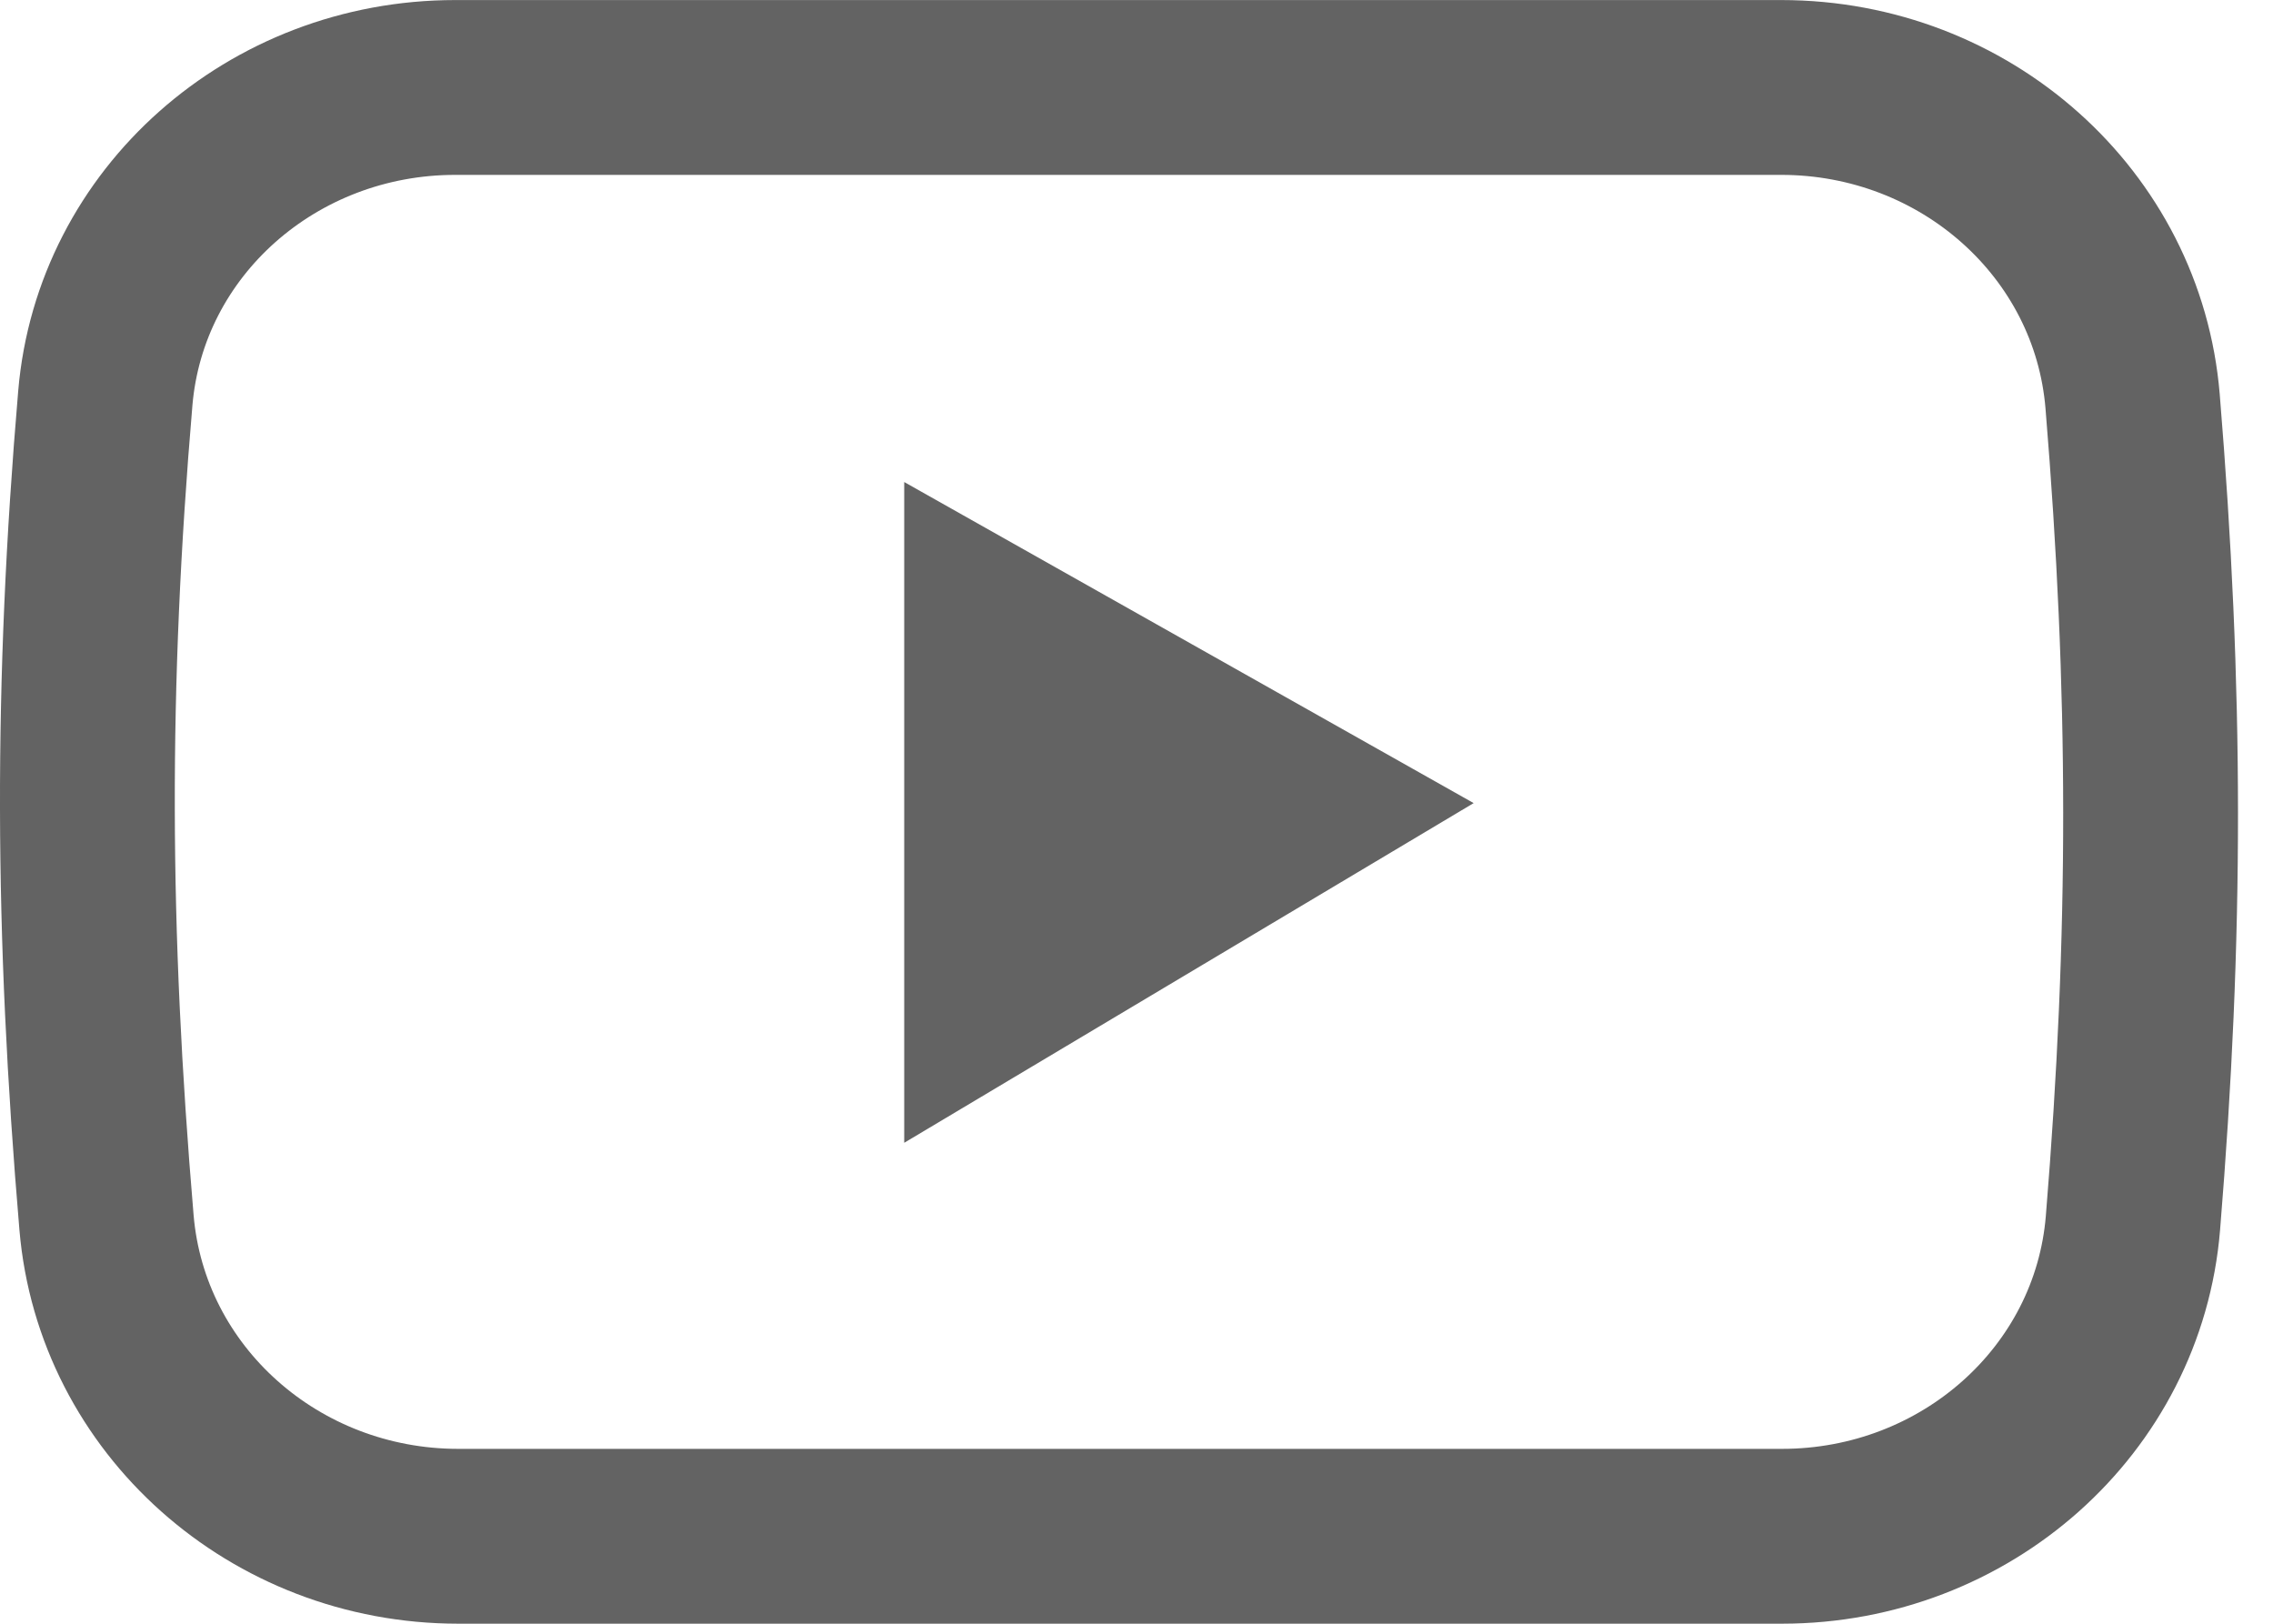 <svg width="21" height="15" viewBox="0 0 21 15" fill="none" xmlns="http://www.w3.org/2000/svg">
<path d="M0.973 3.678C1.111 2.051 2.518 0.808 4.206 0.808H16.456C18.154 0.808 19.568 2.066 19.703 3.708C19.923 6.38 19.925 8.628 19.706 11.299C19.571 12.937 18.158 14.192 16.463 14.192H4.234C2.538 14.192 1.123 12.935 0.984 11.293C0.755 8.596 0.746 6.342 0.973 3.678Z" stroke="#3D3C3C" stroke-opacity="0.8" stroke-width="1.615"/>
<path d="M8.354 10.557V4.453L13.615 7.419L8.354 10.557Z" fill="#3D3C3C" fill-opacity="0.8"/>
</svg>
